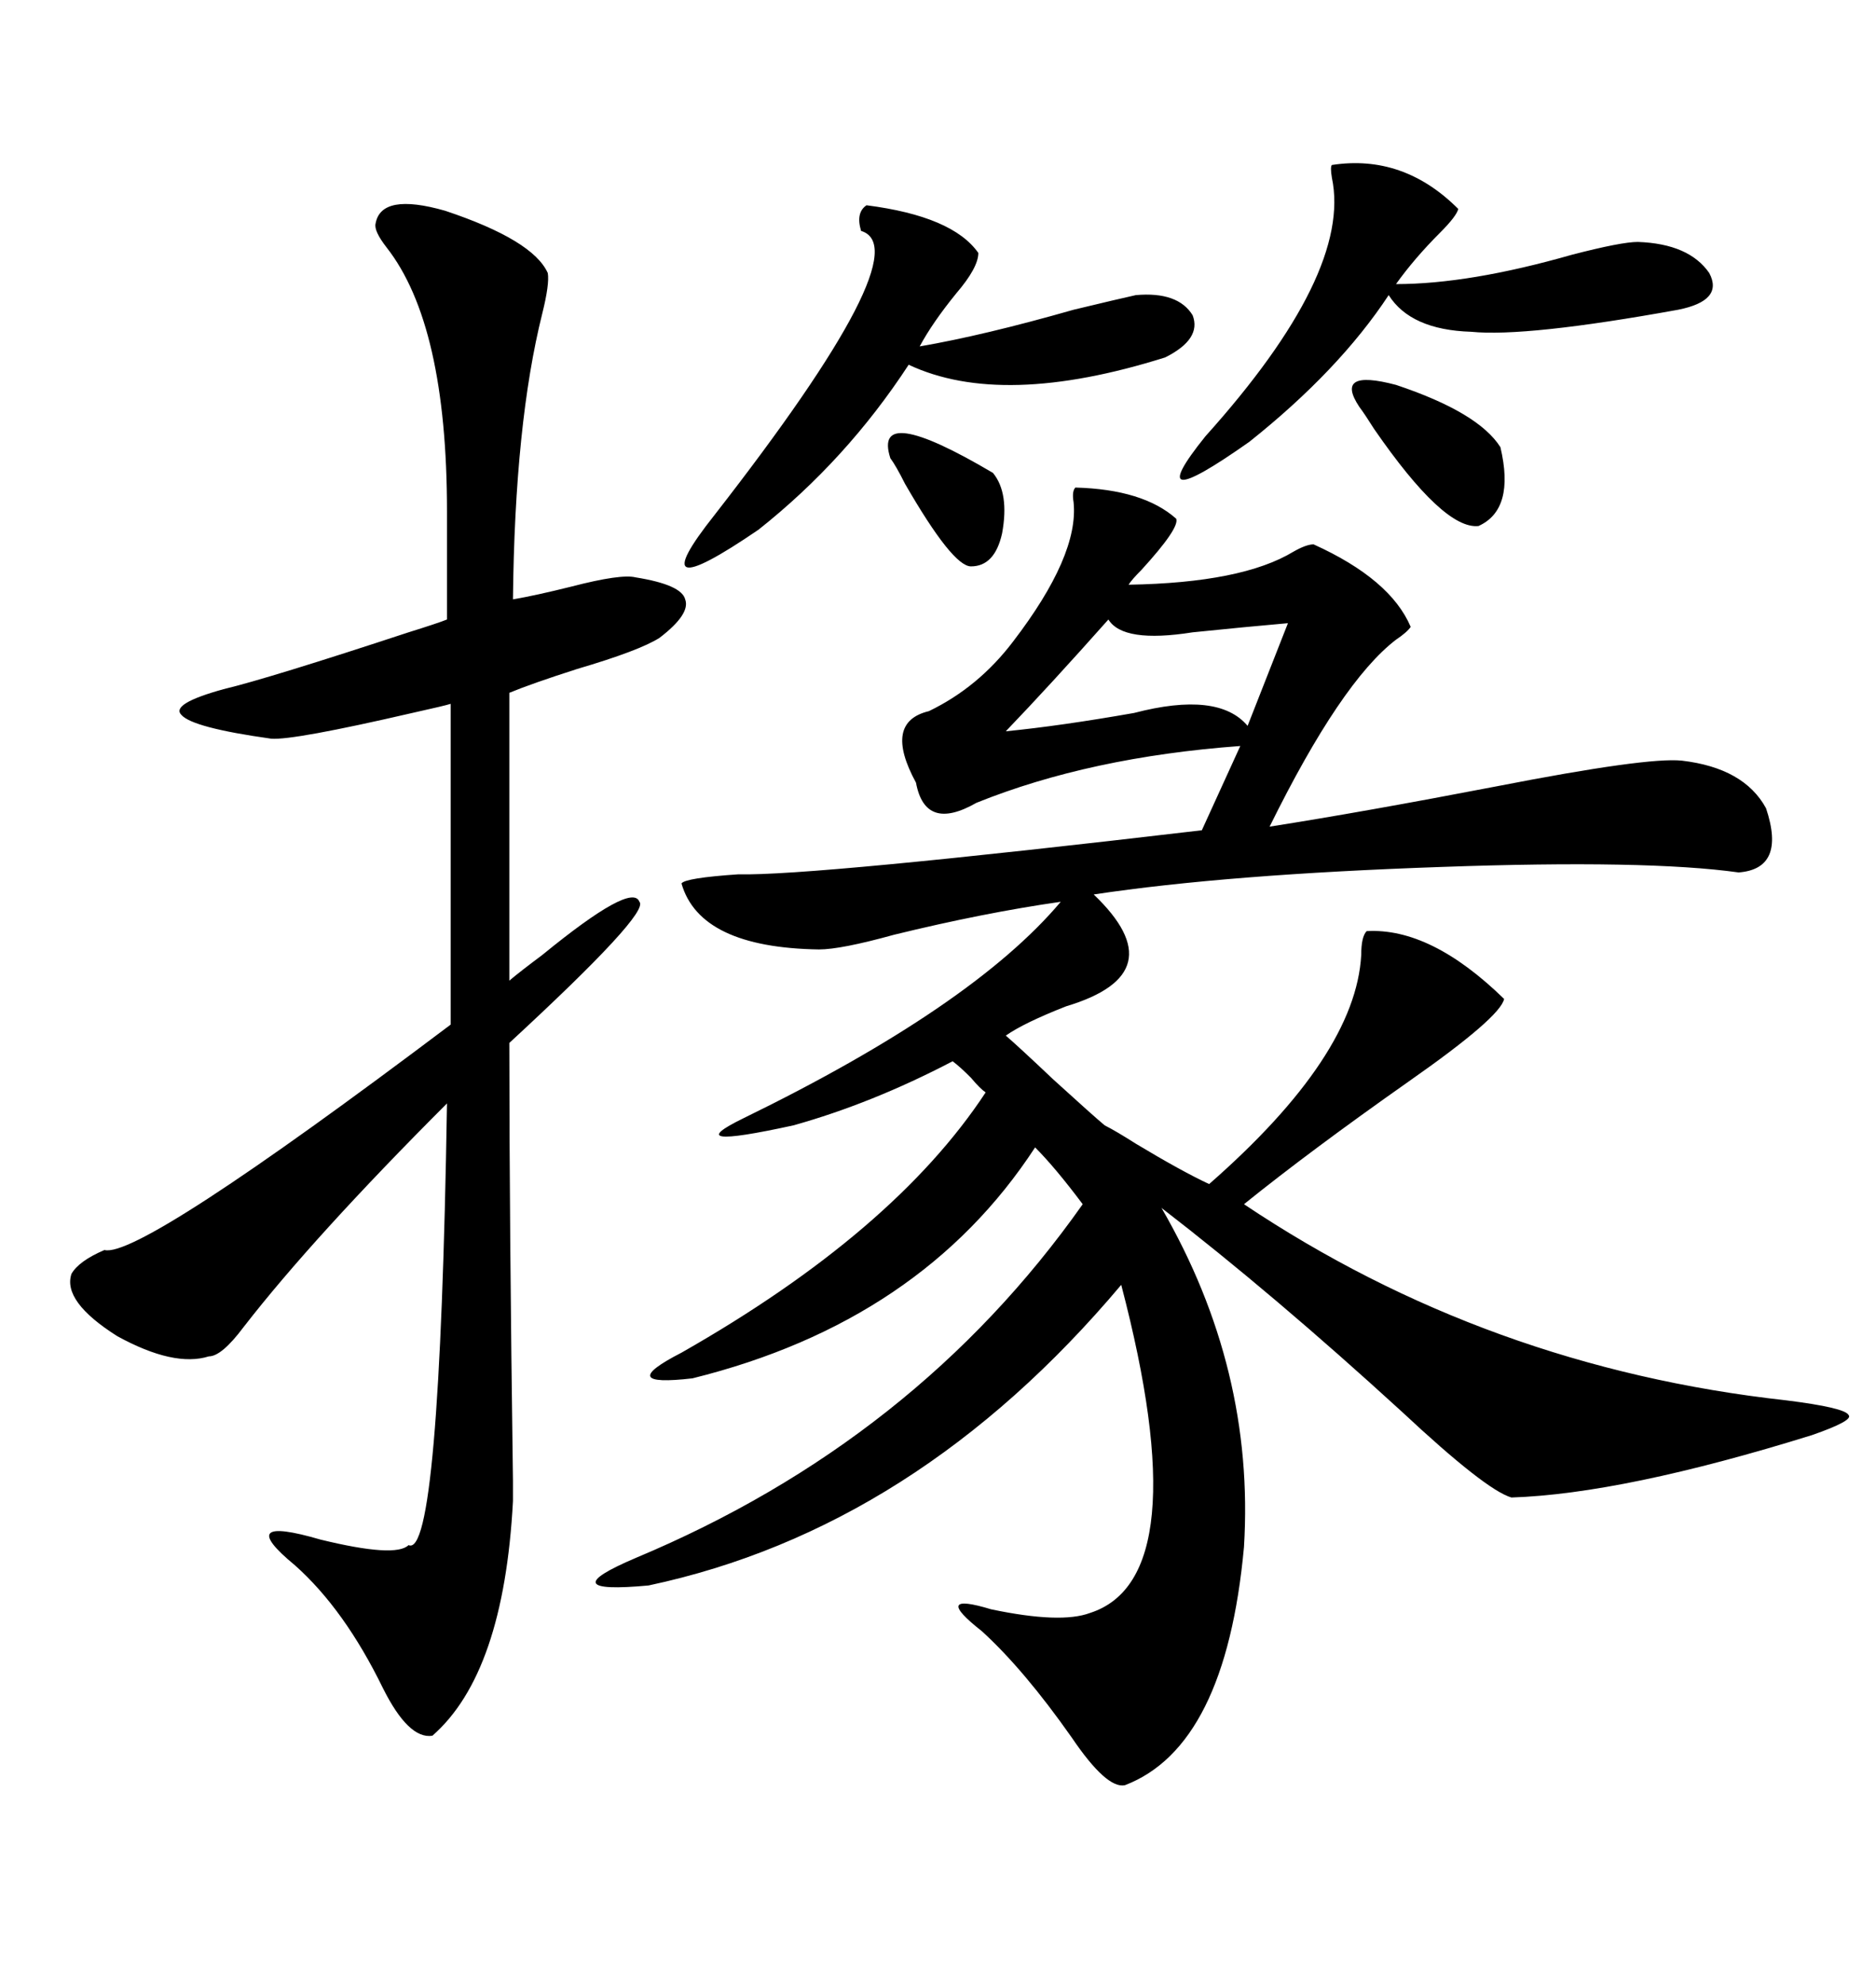 <svg xmlns="http://www.w3.org/2000/svg" xmlns:xlink="http://www.w3.org/1999/xlink" width="300" height="317.285"><path d="M171.97 77.93L171.97 77.93Q182.81 78.22 188.09 82.91L188.09 82.91Q188.67 84.38 182.52 91.11L182.52 91.11Q181.05 92.58 180.47 93.46L180.47 93.46Q198.63 93.16 206.84 88.18L206.84 88.18Q208.89 87.01 210.06 87.01L210.06 87.01Q222.36 92.58 225.59 100.20L225.59 100.20Q225 101.07 223.24 102.25L223.24 102.25Q214.45 108.98 203.03 132.13L203.03 132.13Q217.97 129.79 239.36 125.68L239.36 125.68Q263.38 121.00 268.95 121.58L268.95 121.58Q278.91 122.75 282.42 129.20L282.42 129.20Q285.64 138.87 278.03 139.45L278.03 139.45Q263.38 137.40 230.57 138.57L230.57 138.57Q196.29 139.75 174.90 142.97L174.90 142.97Q188.09 155.57 170.51 160.84L170.51 160.84Q163.77 163.48 160.84 165.53L160.84 165.53Q162.89 167.29 168.46 172.56L168.46 172.56Q174.90 178.42 176.66 179.88L176.66 179.88Q178.42 180.76 181.64 182.81L181.64 182.81Q188.96 187.21 193.36 189.26L193.36 189.26Q216.80 168.75 217.68 152.64L217.68 152.64Q217.68 149.71 218.55 148.83L218.55 148.83Q228.81 148.24 240.53 159.67L240.53 159.67Q239.94 162.60 225.29 172.85L225.29 172.85Q209.47 183.98 198.93 192.48L198.93 192.48Q237.89 218.55 285.64 223.83L285.64 223.83Q295.02 225 295.61 226.17L295.61 226.17Q296.48 227.05 289.75 229.39L289.75 229.39Q259.57 238.77 241.70 239.36L241.70 239.36Q237.60 238.18 224.12 225.59L224.12 225.59Q203.61 206.84 185.74 193.07L185.74 193.07Q200.68 218.85 198.93 247.27L198.93 247.27Q196.00 279.20 179.88 285.35L179.88 285.35Q176.95 285.94 171.39 277.73L171.39 277.73Q163.77 266.89 157.03 260.74L157.03 260.74Q148.83 254.30 158.50 257.23L158.50 257.23Q169.63 259.57 174.32 257.81L174.32 257.81Q191.60 252.25 179.30 205.37L179.30 205.37Q146.48 244.34 103.71 253.42L103.71 253.42Q87.89 254.88 101.66 249.02L101.66 249.02Q146.48 230.27 173.14 192.48L173.14 192.48Q168.75 186.62 165.53 183.40L165.53 183.40Q147.36 211.23 110.74 220.31L110.74 220.31Q98.14 221.78 108.98 216.21L108.98 216.21Q142.97 196.88 157.62 174.61L157.62 174.61Q156.74 174.02 155.27 172.27L155.27 172.27Q153.52 170.51 152.34 169.63L152.34 169.63Q139.45 176.37 126.86 179.88L126.86 179.88Q108.11 183.98 118.95 178.71L118.95 178.71Q155.57 160.84 169.63 144.14L169.63 144.14Q157.32 145.90 142.97 149.41L142.97 149.41Q134.47 151.76 130.96 151.76L130.96 151.76Q111.91 151.46 108.98 141.21L108.98 141.21Q109.57 140.33 118.07 139.75L118.07 139.75Q129.79 140.04 192.19 132.71L192.19 132.71L198.34 119.24Q174.32 121.00 156.15 128.32L156.15 128.32Q147.95 133.01 146.48 125.10L146.48 125.10Q141.21 115.43 148.54 113.67L148.54 113.67Q156.45 109.86 162.01 102.54L162.01 102.54Q172.56 88.77 171.68 80.27L171.68 80.27Q171.39 78.52 171.97 77.93ZM60.06 35.74L60.06 35.74Q60.94 30.76 71.19 33.69L71.19 33.69Q85.25 38.38 87.60 43.65L87.60 43.65Q87.89 45.41 86.72 50.10L86.72 50.10Q82.32 67.68 82.03 95.80L82.03 95.80Q85.55 95.21 91.41 93.75L91.41 93.75Q99.32 91.70 101.66 92.29L101.66 92.29Q108.98 93.46 109.57 95.80L109.57 95.80Q110.45 98.14 105.47 101.95L105.47 101.95Q102.25 104.00 92.29 106.93L92.29 106.93Q84.96 109.28 81.45 110.74L81.45 110.74L81.45 156.74Q83.20 155.27 86.72 152.64L86.72 152.64Q101.07 140.92 102.25 144.14L102.25 144.14Q104.00 145.90 81.45 166.70L81.45 166.70Q81.45 194.82 82.03 236.72L82.03 236.72Q82.03 239.65 82.03 239.94L82.03 239.94Q80.57 267.48 69.14 277.44L69.14 277.44Q65.33 278.03 61.23 269.82L61.23 269.82Q55.08 257.23 47.17 250.20L47.17 250.20Q37.21 241.99 51.27 246.09L51.27 246.09Q63.28 249.02 65.33 246.97L65.33 246.97Q70.31 249.32 71.48 176.37L71.48 176.37Q50.10 197.75 38.96 212.11L38.96 212.11Q35.45 216.80 33.40 216.80L33.40 216.80Q27.83 218.55 18.75 213.57L18.75 213.57Q9.96 208.01 11.43 203.61L11.43 203.61Q12.60 201.56 16.70 199.80L16.70 199.80Q22.27 201.27 72.07 163.77L72.07 163.77L72.07 112.50Q71.19 112.79 65.92 113.96L65.92 113.96Q46.88 118.36 43.36 118.07L43.36 118.07Q30.76 116.31 29.00 114.26L29.00 114.26Q27.25 112.50 35.74 110.16L35.74 110.16Q43.07 108.40 65.33 101.07L65.33 101.07Q70.02 99.61 71.48 99.02L71.48 99.02L71.48 81.74Q71.48 51.86 61.82 39.55L61.82 39.55Q59.77 36.91 60.06 35.74ZM138.57 32.81L138.57 32.81Q152.34 34.57 156.45 40.43L156.45 40.43Q156.45 42.77 152.93 46.88L152.93 46.88Q149.12 51.56 147.07 55.37L147.07 55.37Q157.32 53.61 171.68 49.51L171.68 49.51Q179.00 47.75 181.64 47.17L181.64 47.17Q188.38 46.58 190.72 50.39L190.72 50.39Q192.19 54.20 186.33 57.13L186.33 57.13Q160.25 65.33 145.31 58.30L145.31 58.30Q135.35 73.54 121.29 84.67L121.29 84.67Q101.95 97.85 114.26 82.32L114.26 82.32Q147.36 39.84 137.70 36.91L137.70 36.91Q136.82 33.98 138.57 32.81ZM212.99 26.37L212.99 26.37Q224.41 24.61 233.20 33.40L233.20 33.40Q232.91 34.57 230.27 37.21L230.27 37.21Q226.17 41.31 223.24 45.41L223.24 45.41Q234.96 45.41 251.37 40.72L251.37 40.72Q259.28 38.67 261.91 38.67L261.91 38.67Q270.12 38.96 273.34 43.65L273.34 43.65Q275.68 48.05 268.36 49.51L268.36 49.51Q244.04 53.91 235.25 53.03L235.25 53.03Q225.59 52.73 222.07 47.17L222.07 47.17Q214.16 59.18 199.80 70.61L199.80 70.61Q181.93 83.20 192.77 69.73L192.77 69.73Q216.21 43.65 212.99 28.42L212.99 28.42Q212.70 26.66 212.99 26.37ZM177.25 99.02L177.25 99.02Q167.87 109.57 160.84 116.89L160.84 116.89Q169.63 116.02 181.35 113.96L181.35 113.96Q194.82 110.45 199.51 116.02L199.51 116.02L205.96 99.61Q199.22 100.20 190.72 101.07L190.72 101.07Q179.59 102.83 177.25 99.02ZM217.38 65.04L217.38 65.04Q213.28 58.89 223.24 61.52L223.24 61.52Q236.43 65.92 239.94 71.48L239.94 71.48Q242.29 81.45 236.43 84.08L236.43 84.08Q230.86 84.67 219.73 68.55L219.73 68.55Q218.26 66.21 217.38 65.04ZM142.38 73.24L142.38 73.24Q139.45 64.16 158.79 75.59L158.79 75.59Q161.43 78.81 160.25 85.25L160.25 85.25Q159.08 90.53 155.27 90.53L155.27 90.53Q152.34 90.53 144.73 77.34L144.73 77.34Q143.26 74.41 142.38 73.24Z"/></svg>